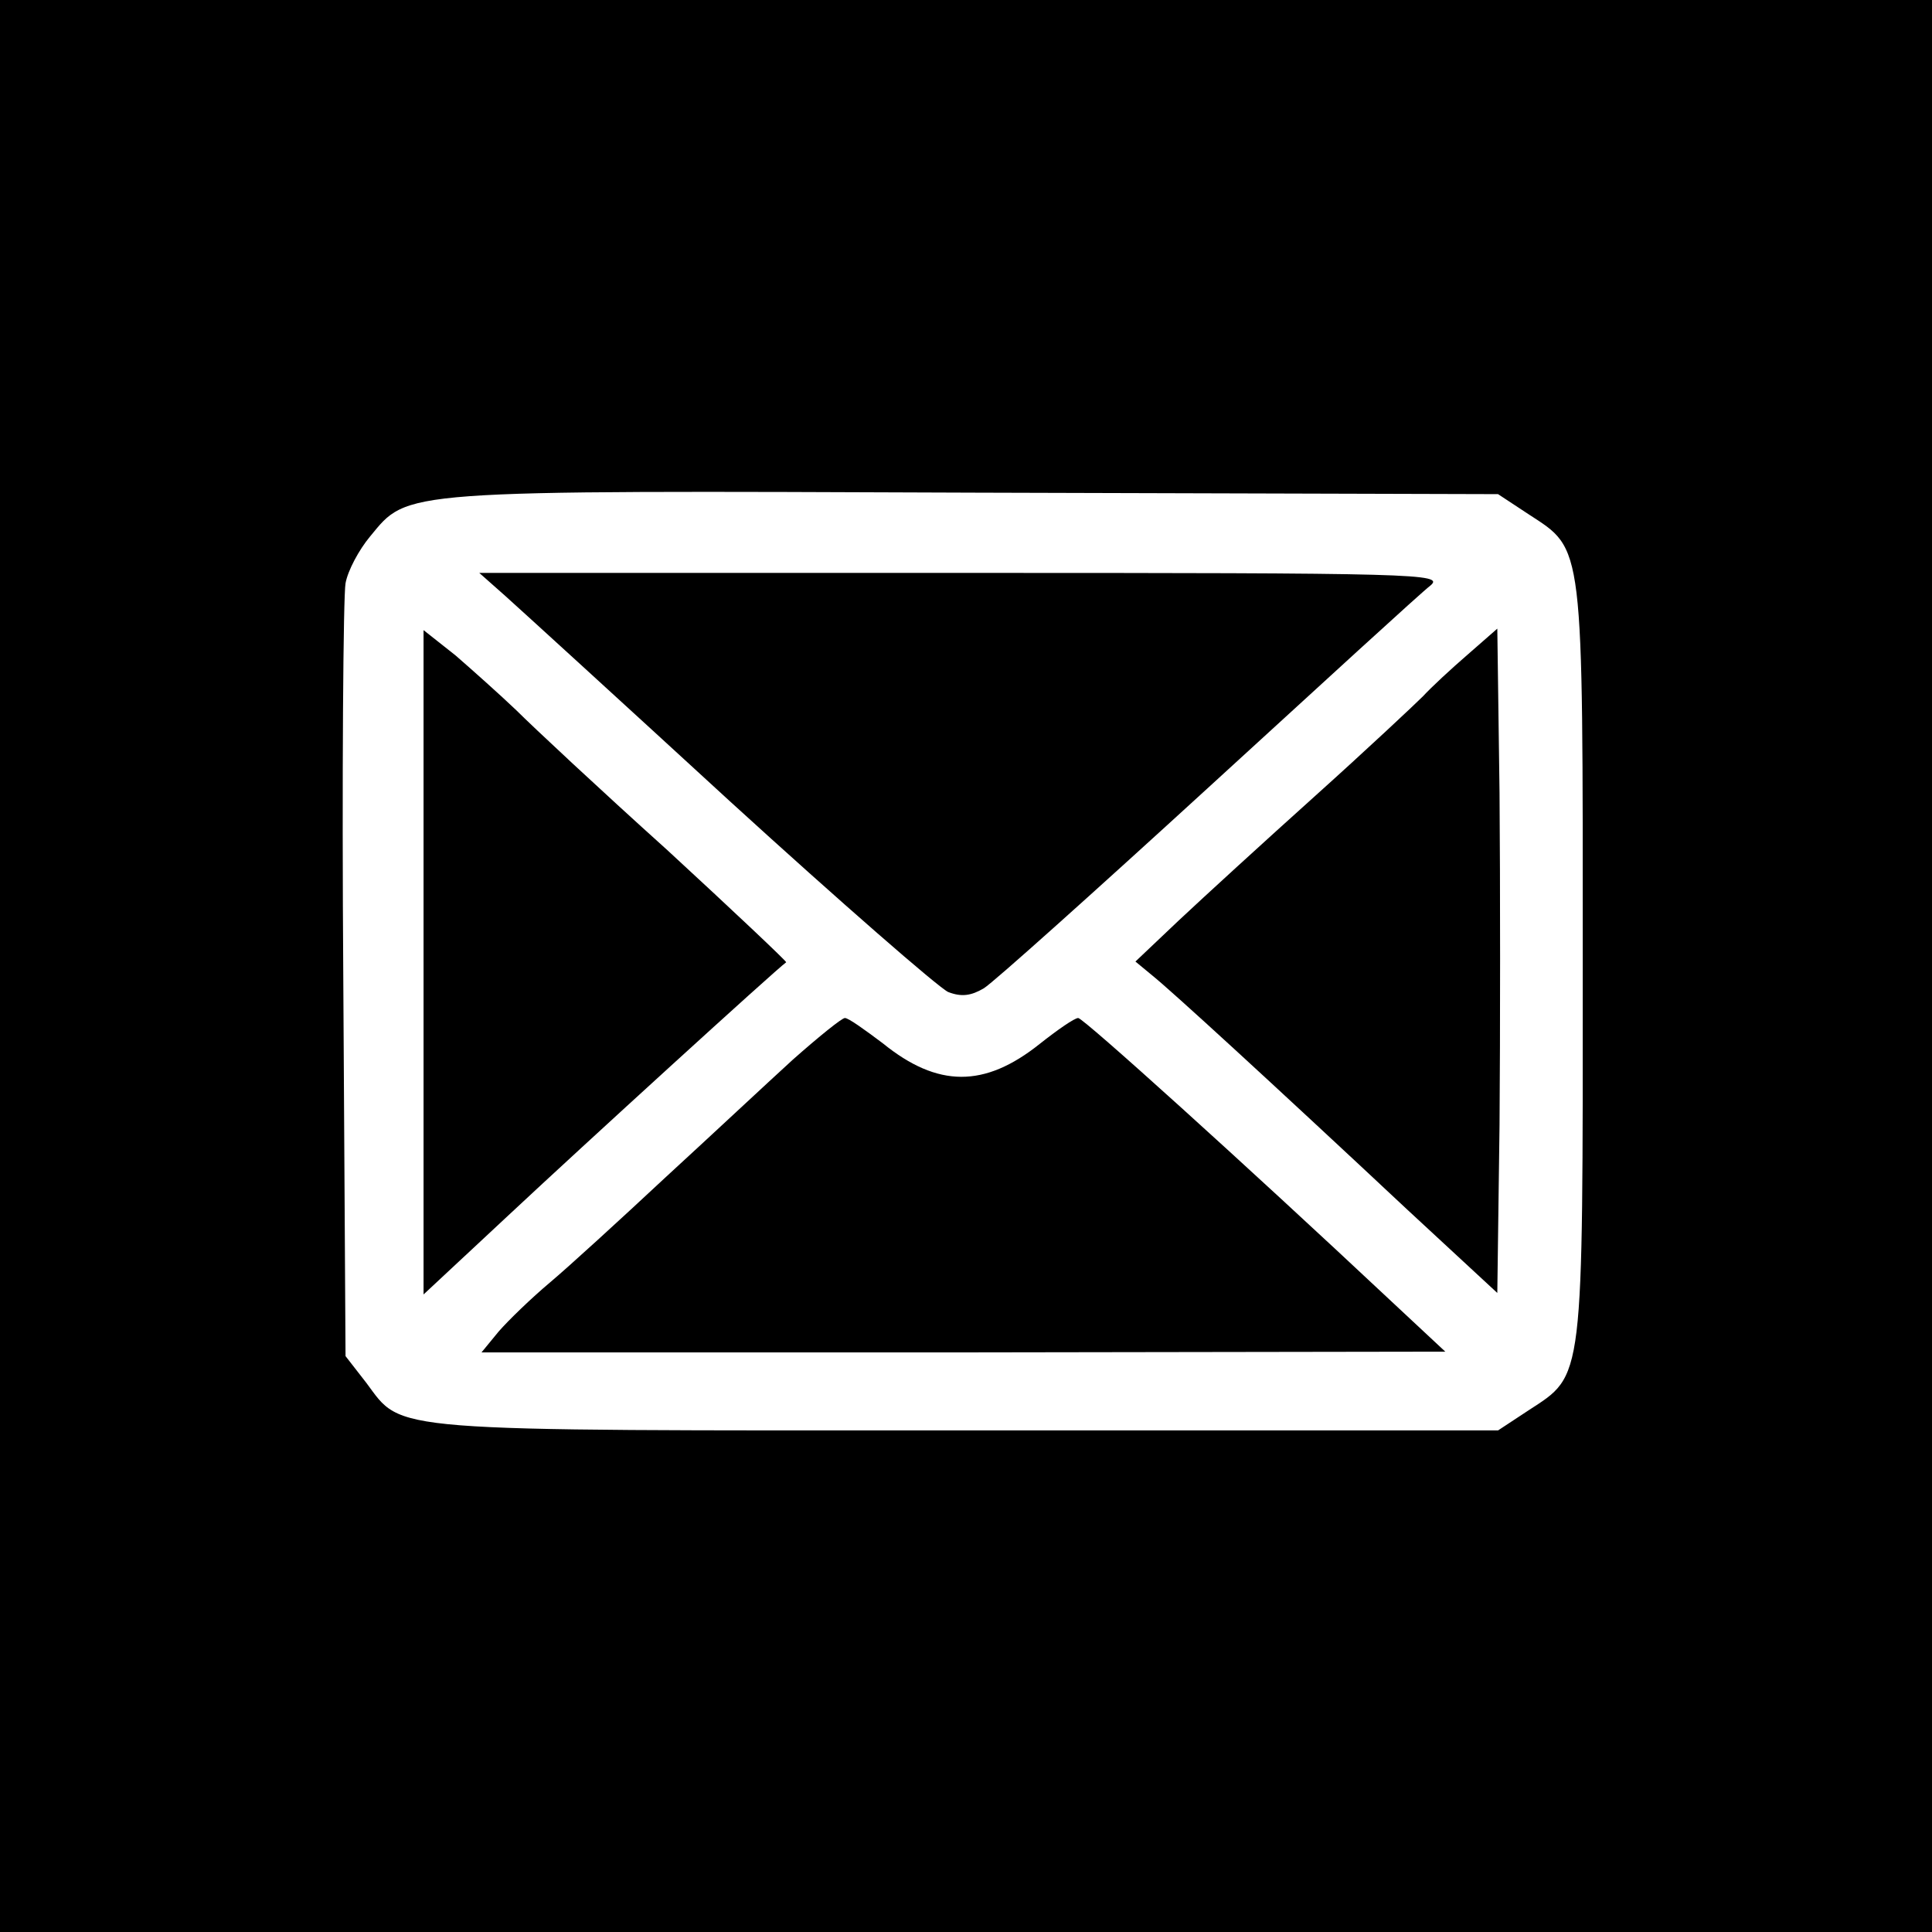 <?xml version="1.0" standalone="no"?>
<!DOCTYPE svg PUBLIC "-//W3C//DTD SVG 20010904//EN"
 "http://www.w3.org/TR/2001/REC-SVG-20010904/DTD/svg10.dtd">
<svg version="1.0" xmlns="http://www.w3.org/2000/svg"
 width="260pt" height="260pt" viewBox="0 0 260 260"
 preserveAspectRatio="xMidYMid meet">
<g transform="translate(0,260) scale(0.1,-0.1)"
fill="#000000" stroke="none">
<path d="M0 1300 l0 -1300 1300 0 1300 0 0 1300 0 1300 -1300 0 -1300 0 0
-1300z m2057 608 c75 -49 73 -33 73 -603 0 -570 2 -554 -73 -603 l-41 -27
-715 0 c-790 0 -758 -3 -808 64 l-28 36 -3 505 c-2 278 0 519 3 535 3 17 18
45 33 63 52 63 34 62 813 59 l705 -2 41 -27z"/>
<path d="M680 1798 c19 -17 156 -142 303 -277 148 -135 280 -250 293 -256 18
-7 31 -5 48 5 13 8 149 130 302 270 153 140 287 263 299 272 19 16 -15 17
-630 17 l-650 0 35 -31z"/>
<path d="M570 1305 l0 -447 118 110 c93 87 357 328 370 337 1 1 -71 69 -160
151 -90 81 -181 166 -203 188 -22 21 -59 54 -82 74 l-43 34 0 -447z"/>
<path d="M1975 1719 c-22 -19 -49 -44 -60 -56 -11 -11 -76 -72 -145 -134 -69
-62 -151 -137 -184 -168 l-58 -55 23 -19 c26 -21 155 -139 343 -315 l121 -112
3 226 c1 124 1 325 0 447 l-3 221 -40 -35z"/>
<path d="M1067 1174 c-34 -31 -111 -103 -172 -159 -60 -56 -130 -120 -155
-141 -25 -21 -56 -51 -69 -66 l-23 -28 649 0 648 1 -75 70 c-194 182 -412 379
-419 379 -5 0 -28 -16 -52 -35 -74 -59 -137 -59 -211 1 -24 18 -46 34 -51 34
-4 0 -35 -25 -70 -56z"/>
</g>
</svg>
